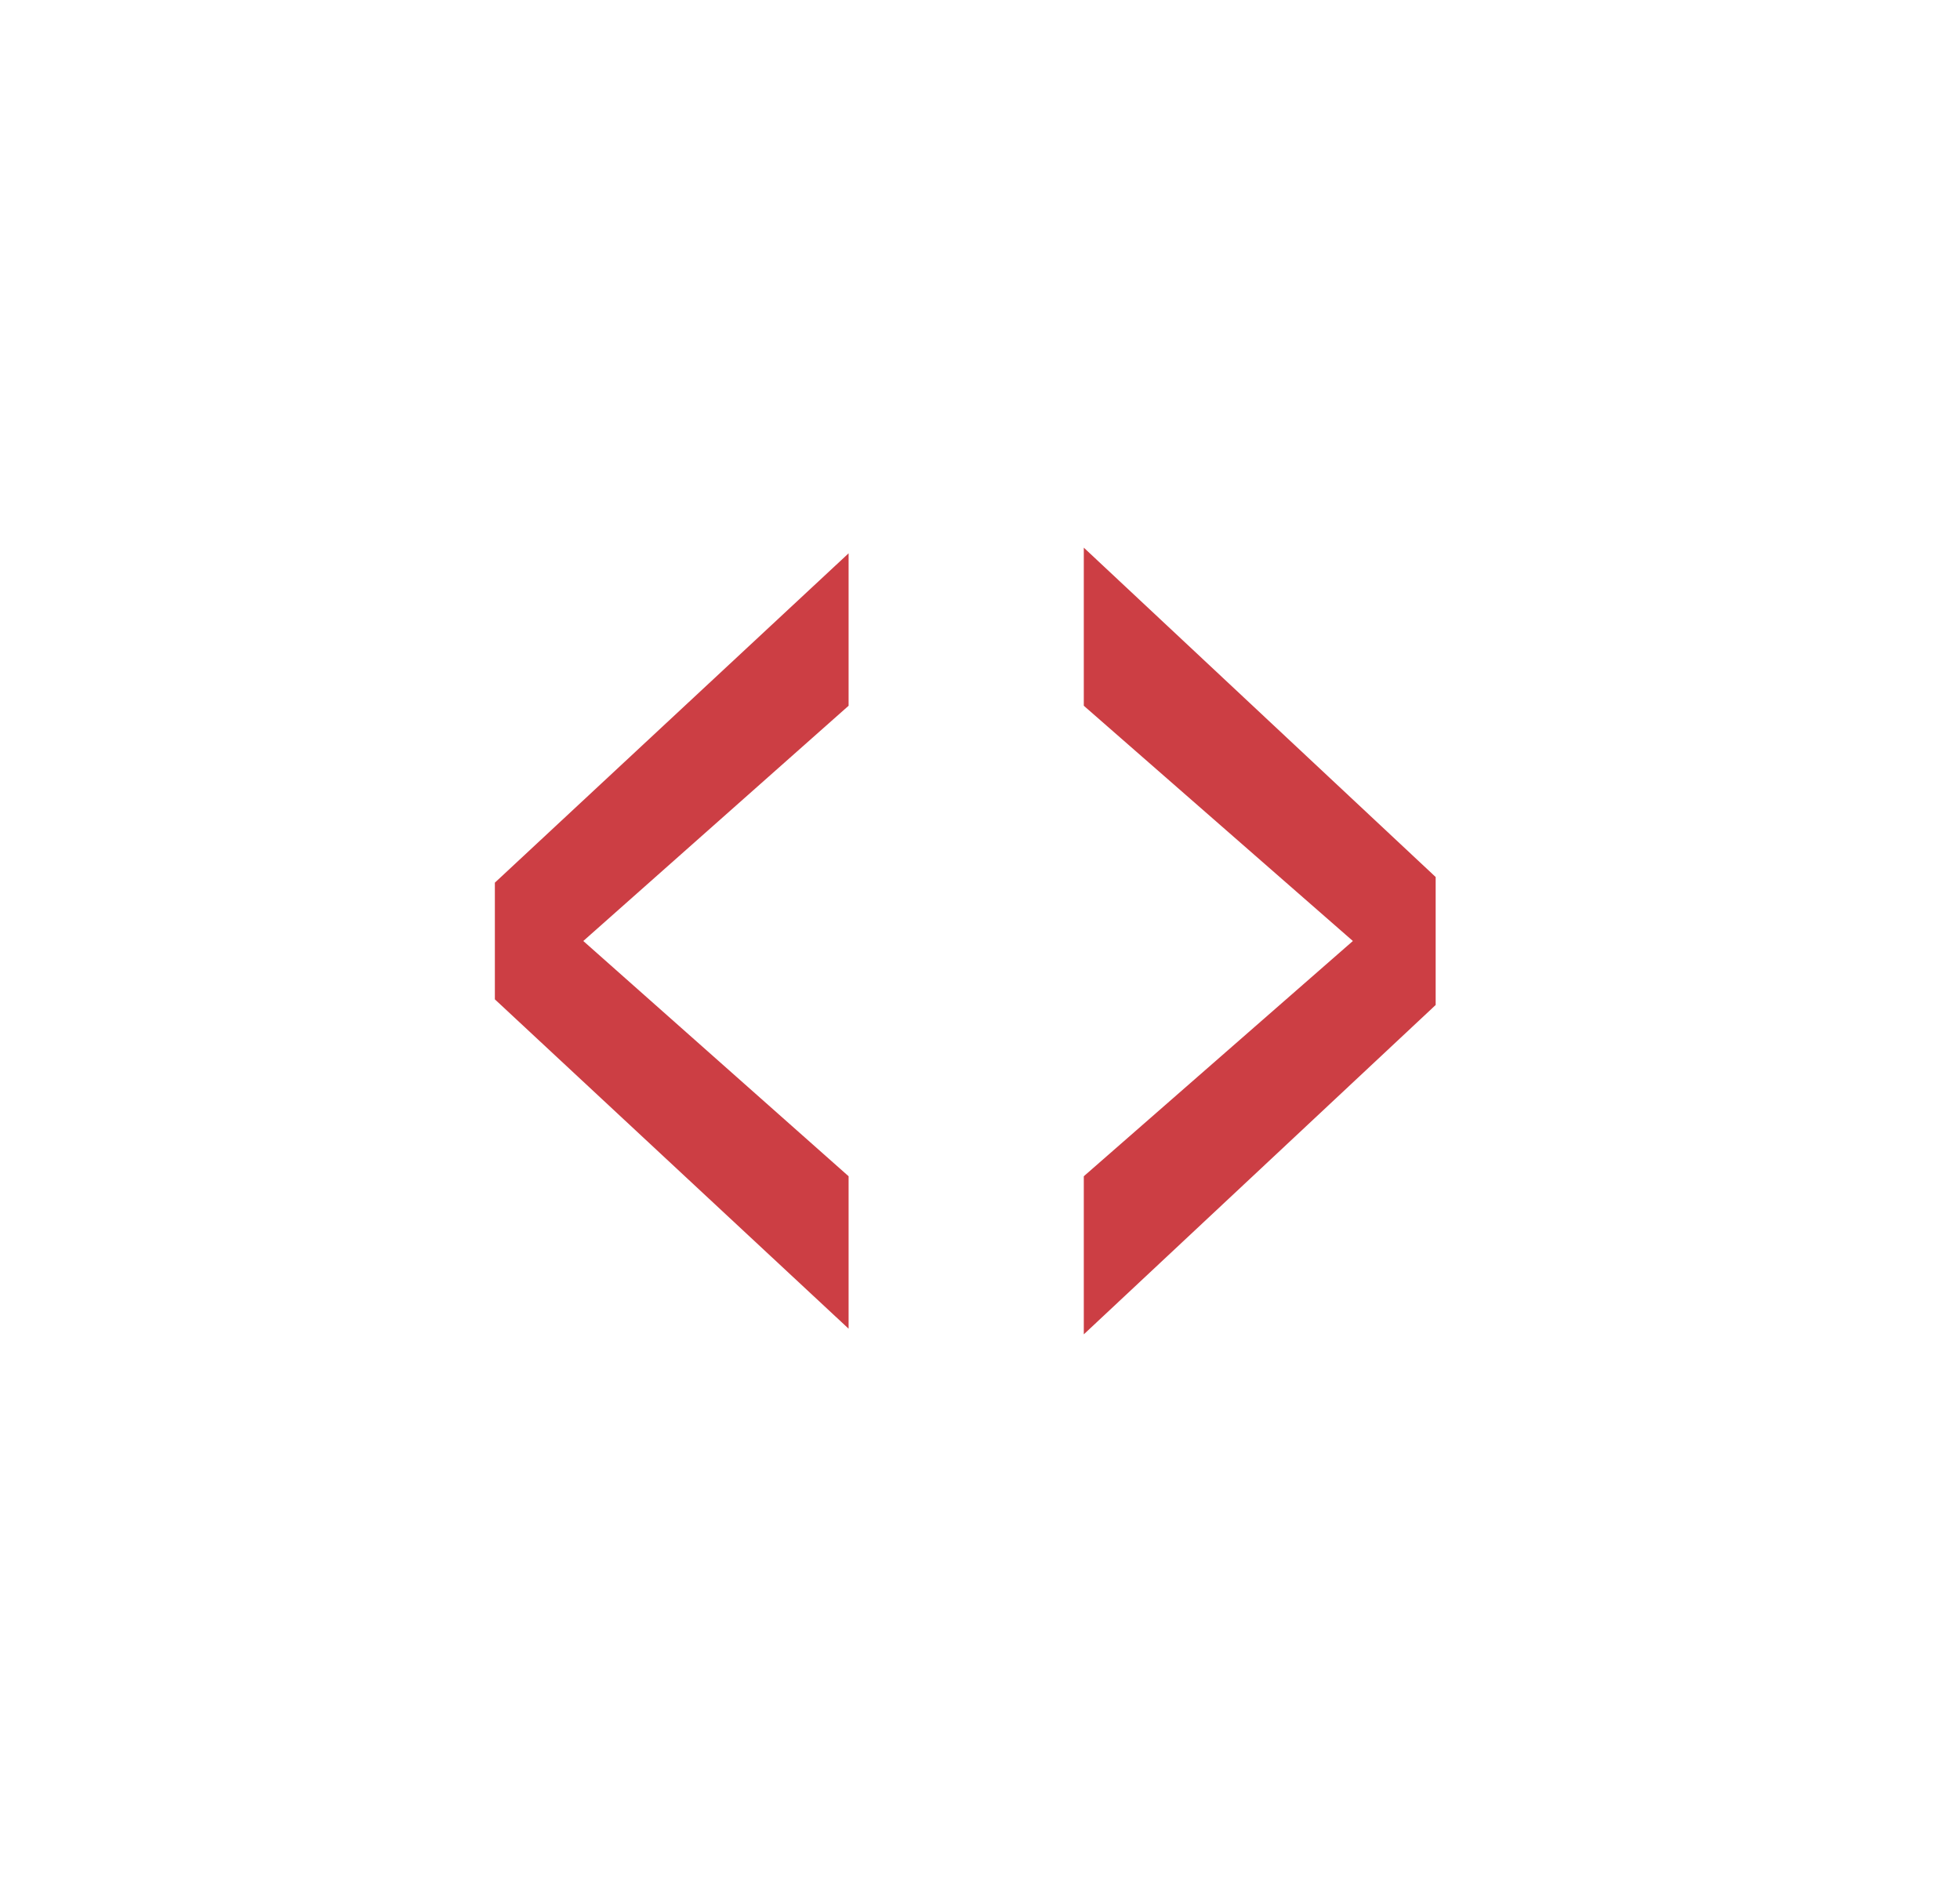 <svg width="25" height="24" viewBox="0 0 25 24" fill="none" xmlns="http://www.w3.org/2000/svg">
<path d="M6.312 11.256L10.824 7.056V9L7.44 12L10.824 15V16.944L6.312 12.744V11.256ZM18.312 12.816L13.824 17.016V15L17.256 12L13.824 9V6.984L18.312 11.184V12.816Z" fill="#CC3E44"/>
</svg>
